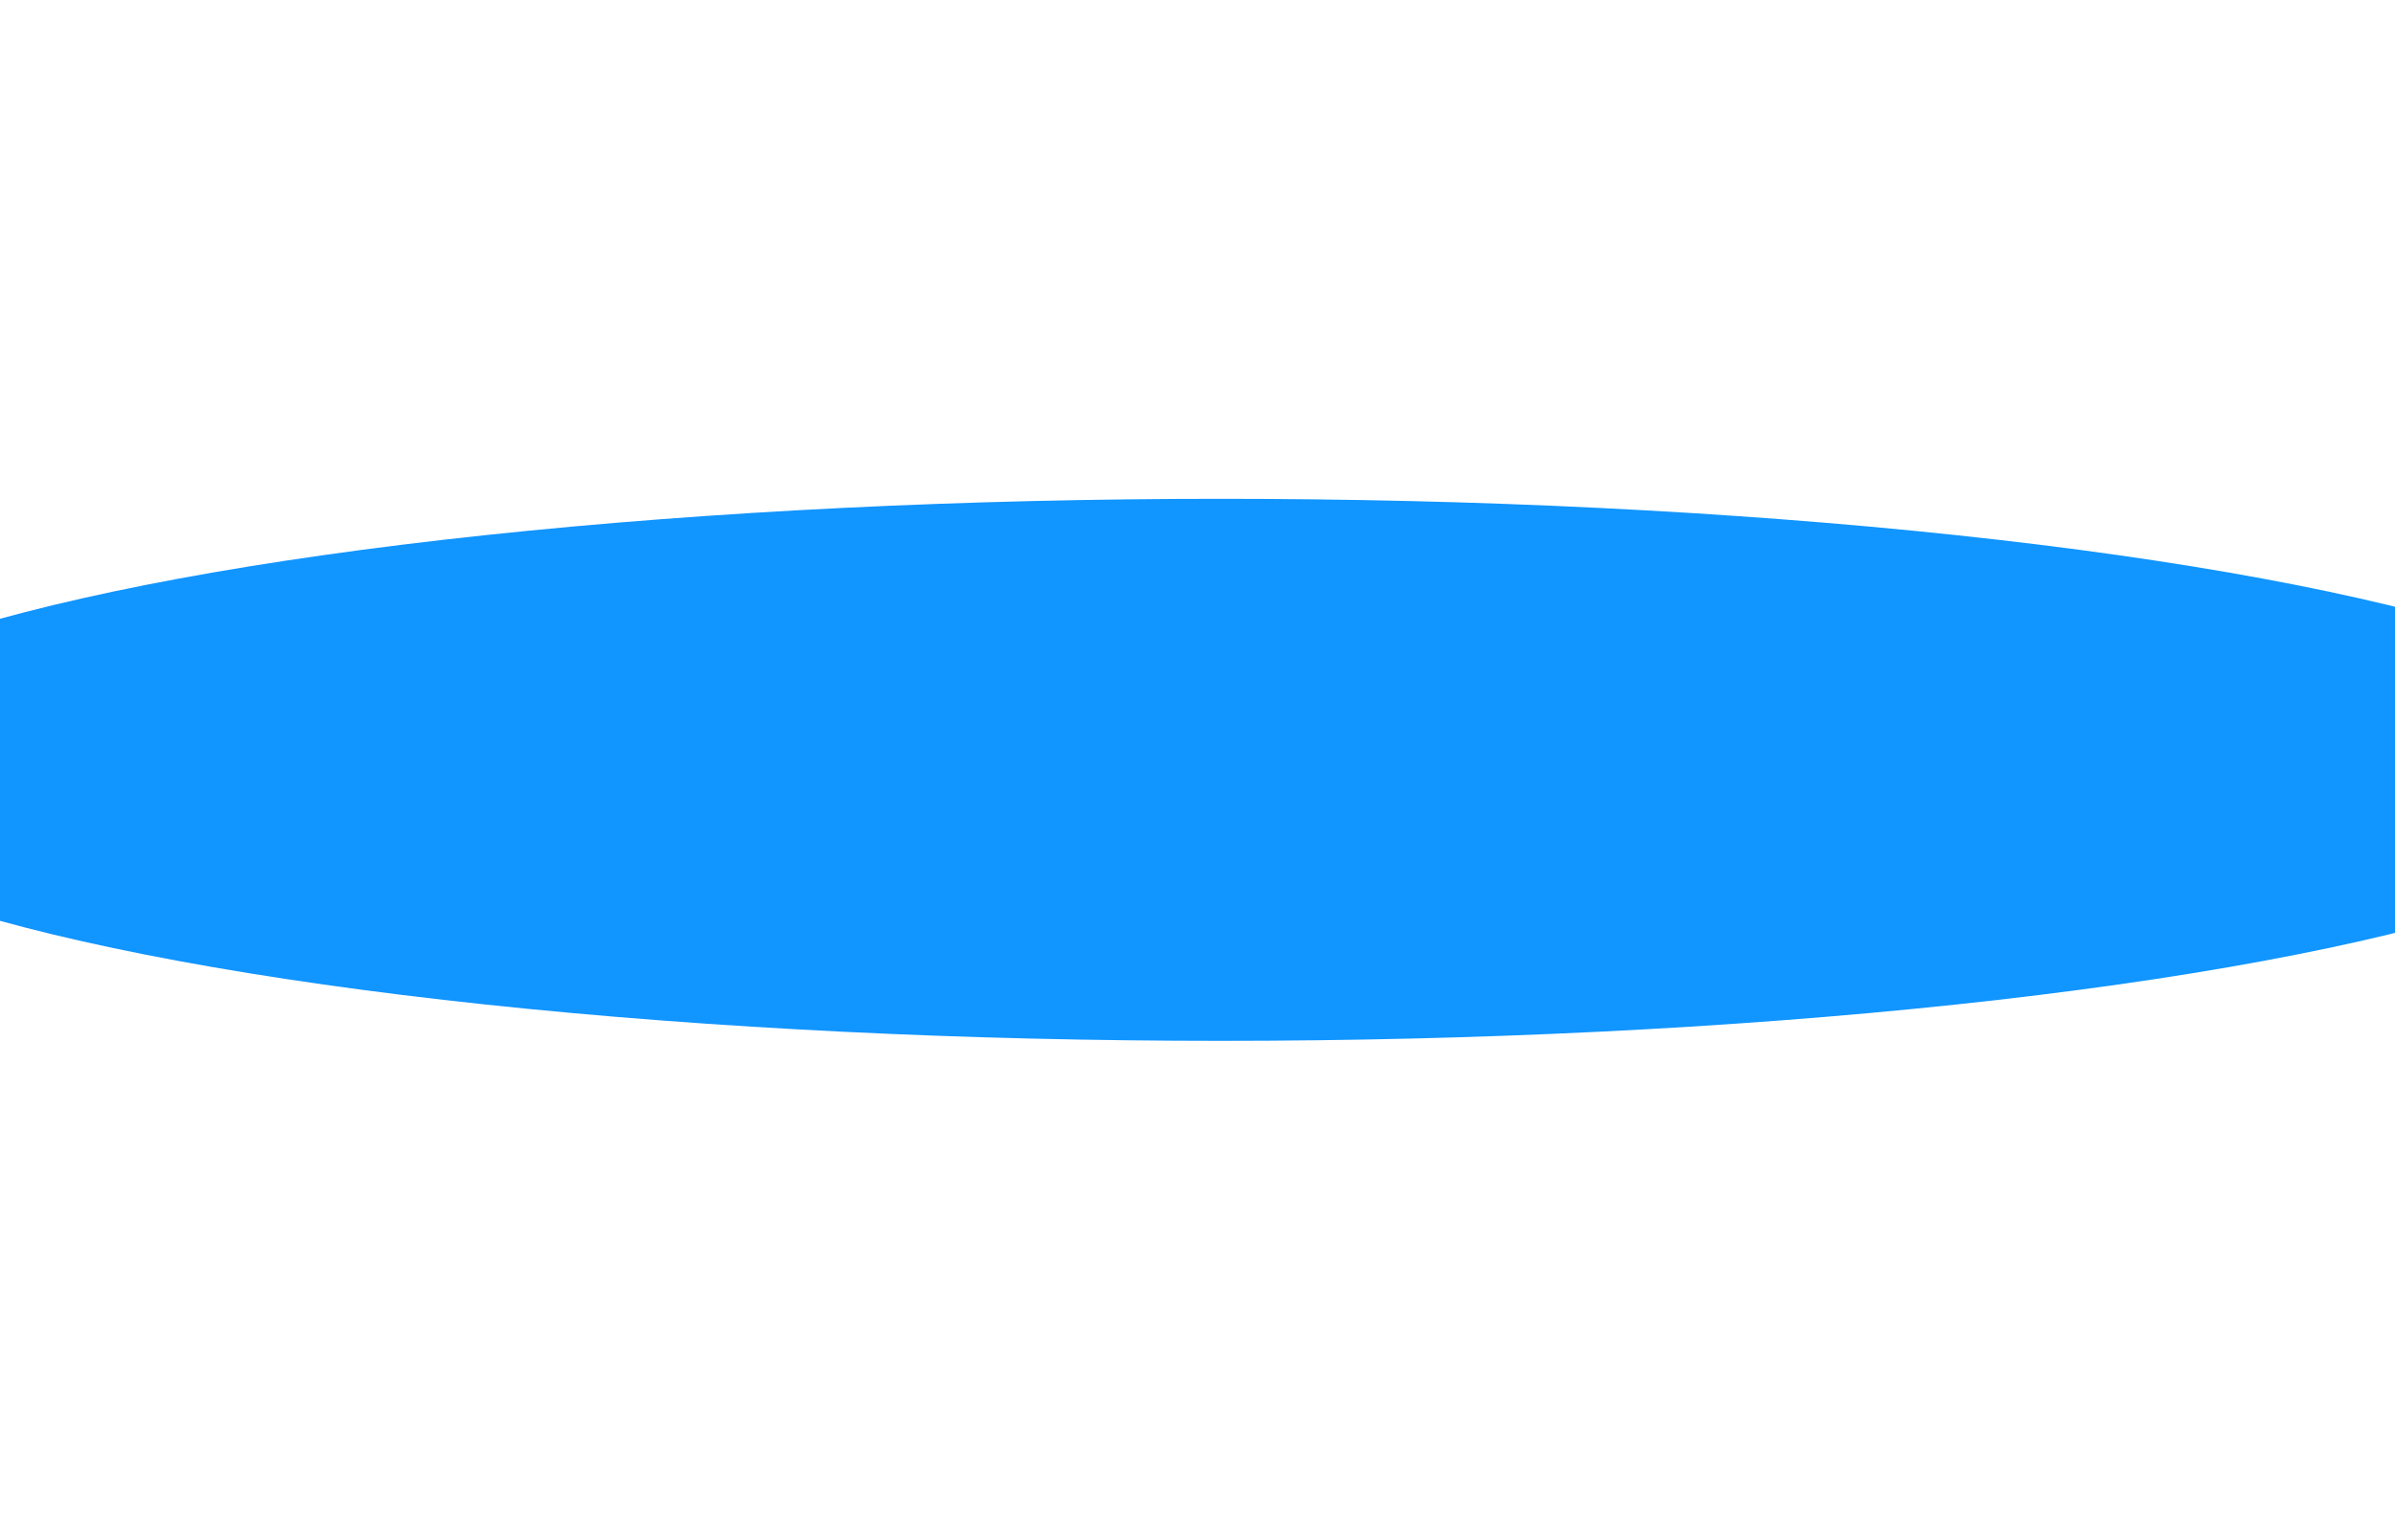 <svg width="1440" height="926" viewBox="0 0 1440 926" fill="none" xmlns="http://www.w3.org/2000/svg">
<g filter="url(#filter0_f_6_478)">
<ellipse cx="734" cy="463" rx="884" ry="163" fill="#1195FF"/>
</g>
<defs>
<filter id="filter0_f_6_478" x="-450" y="0" width="2368" height="926" filterUnits="userSpaceOnUse" color-interpolation-filters="sRGB">
<feFlood flood-opacity="0" result="BackgroundImageFix"/>
<feBlend mode="normal" in="SourceGraphic" in2="BackgroundImageFix" result="shape"/>
<feGaussianBlur stdDeviation="150" result="effect1_foregroundBlur_6_478"/>
</filter>
</defs>
</svg>
